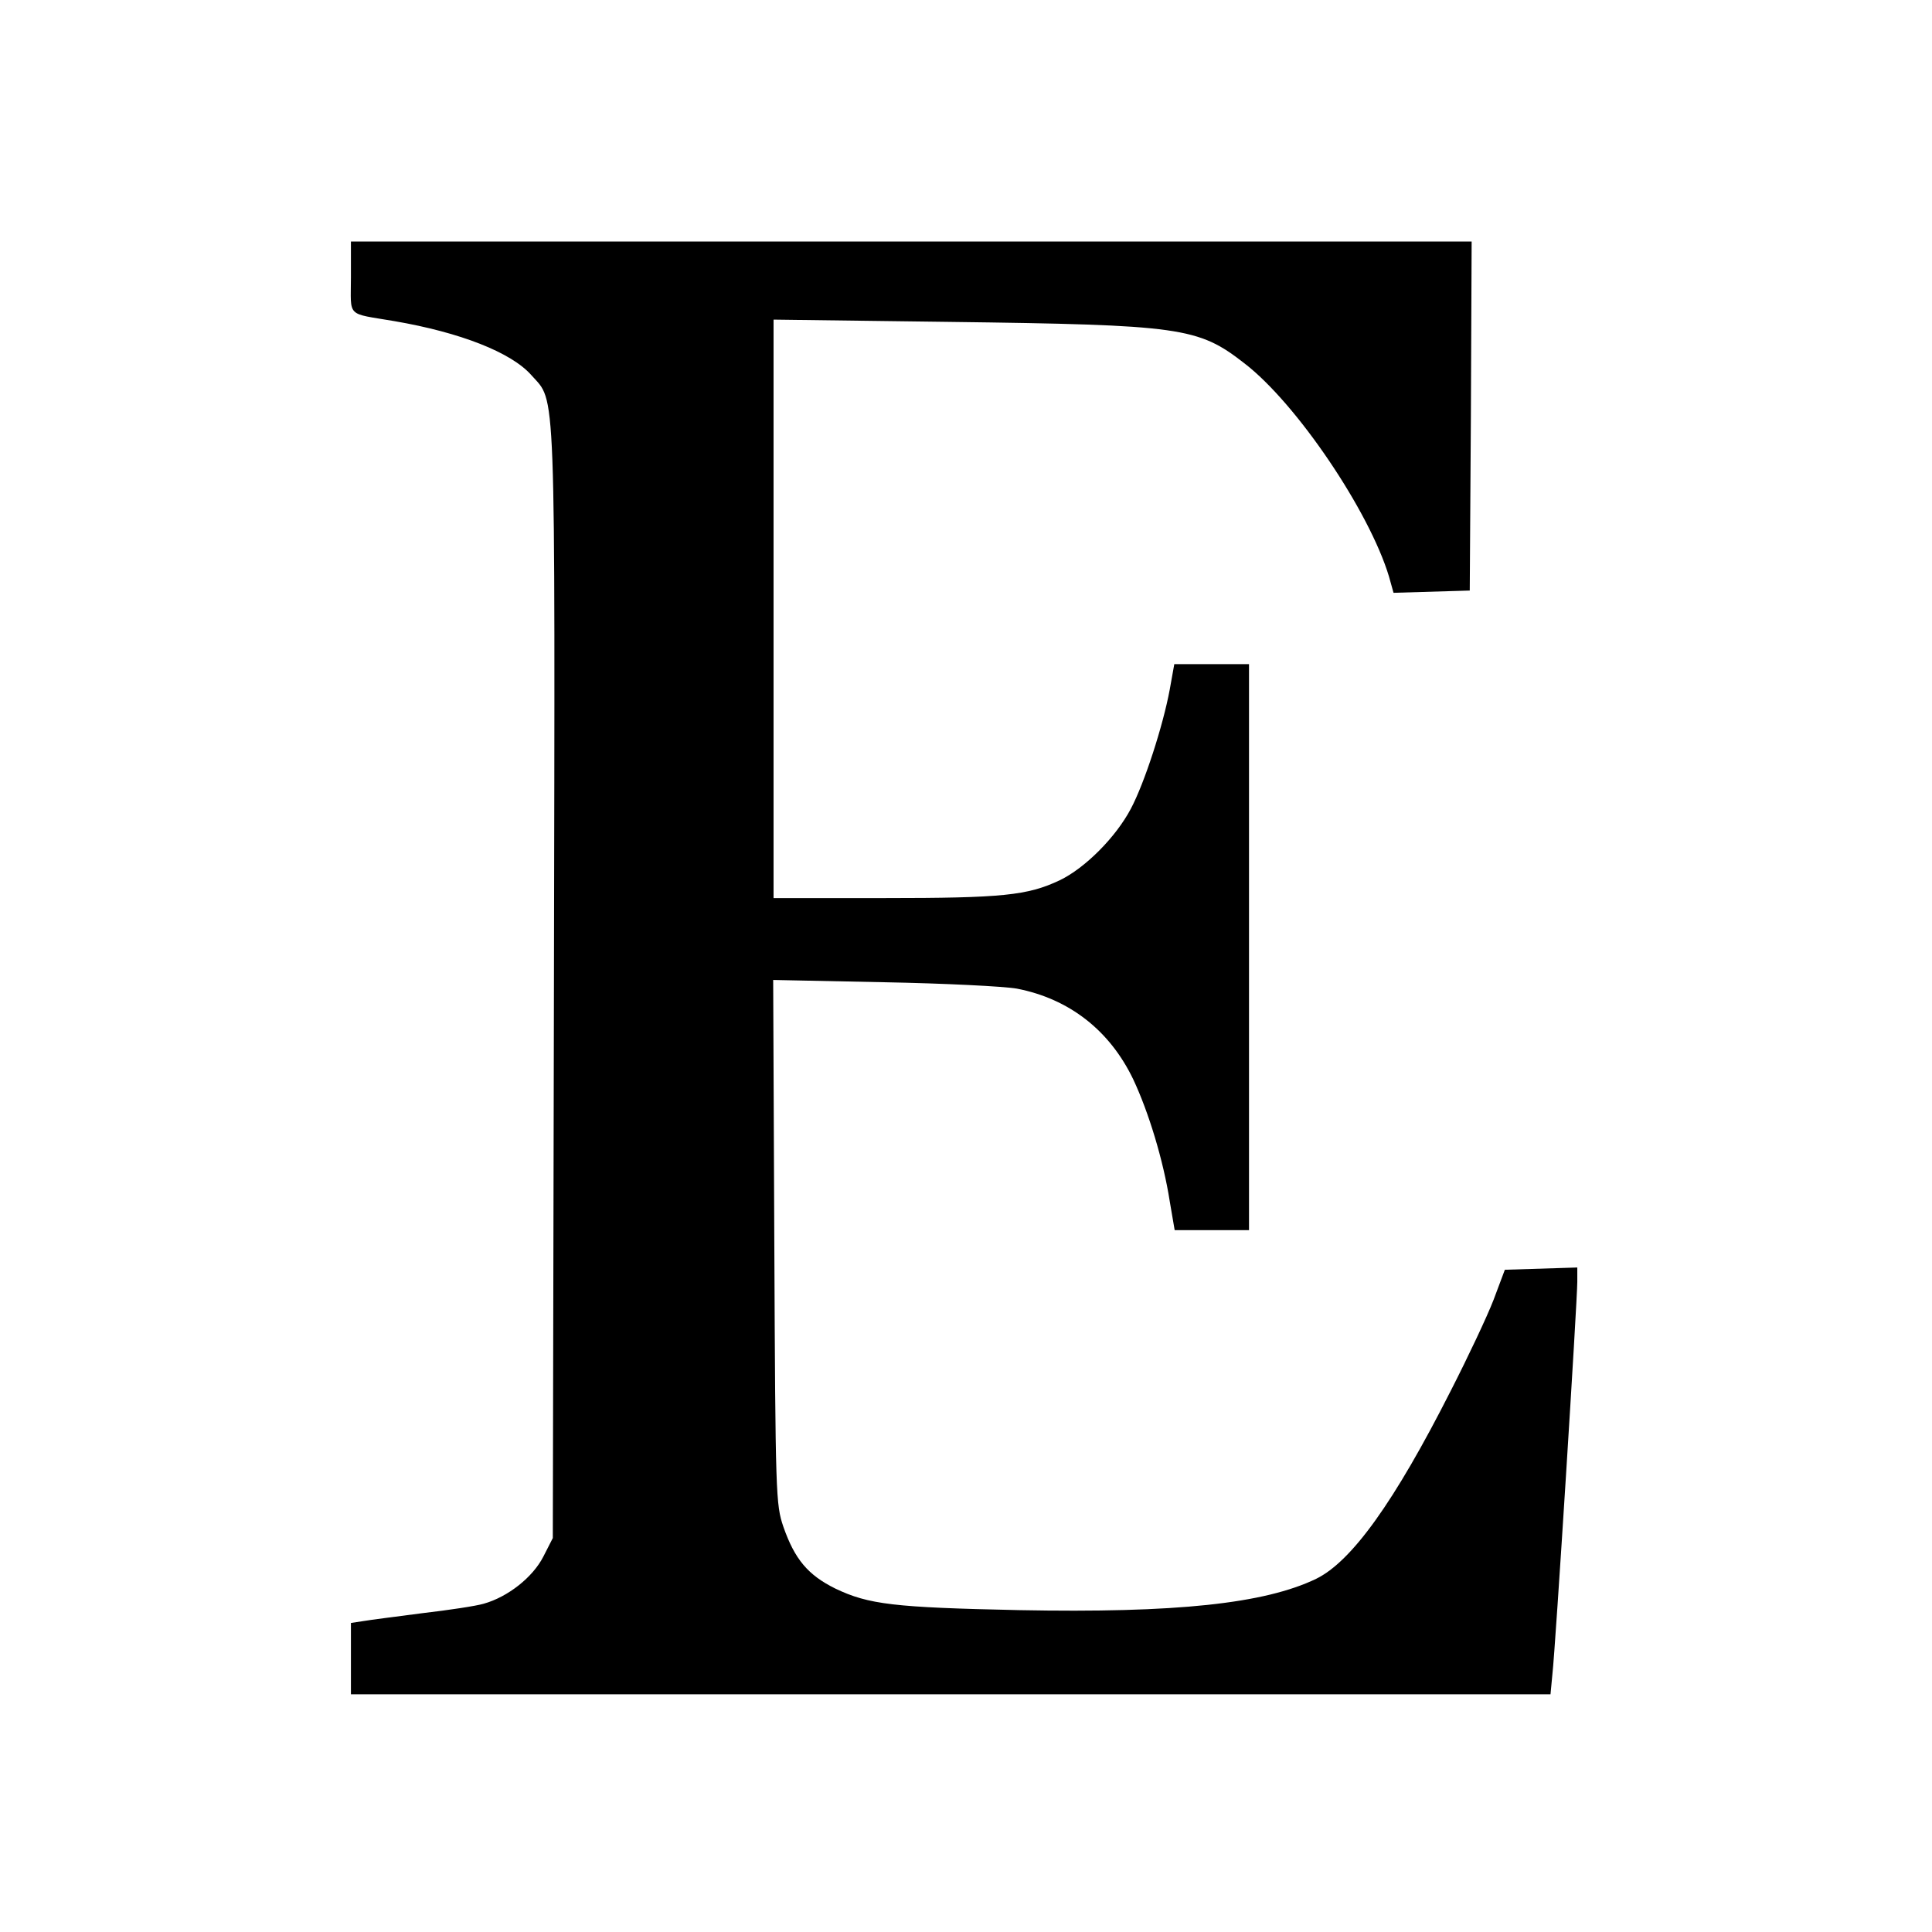 <?xml version="1.0" standalone="no"?>
<!DOCTYPE svg PUBLIC "-//W3C//DTD SVG 20010904//EN"
 "http://www.w3.org/TR/2001/REC-SVG-20010904/DTD/svg10.dtd">
<svg version="1.0" xmlns="http://www.w3.org/2000/svg"
 width="512pt" height="512pt" viewBox="0 0 512 512"
 preserveAspectRatio="xMidYMid meet">
<g transform="translate(0,512) scale(0.1,-0.1)"
fill="#000000" stroke="none">
<path d="M930 4385 c0 -108 -14 -94 115 -116 175 -30 310 -83 363 -143 66 -75
63 11 60 -1612 l-3 -1470 -25 -49 c-28 -55 -94 -107 -158 -125 -20 -6 -93 -17
-162 -25 -69 -9 -140 -18 -157 -21 l-33 -5 0 -94 0 -95 1589 0 1590 0 5 53 c8
67 66 990 66 1040 l0 38 -96 -3 -96 -3 -30 -80 c-17 -44 -68 -152 -113 -240
-150 -296 -263 -453 -357 -499 -137 -66 -371 -91 -788 -83 -331 7 -398 15
-486 57 -73 36 -108 78 -138 164 -20 59 -21 81 -24 755 l-3 694 293 -6 c161
-3 320 -11 353 -17 139 -27 246 -111 308 -240 41 -87 80 -215 97 -324 l13 -76
98 0 99 0 0 750 0 750 -99 0 -99 0 -12 -67 c-18 -97 -67 -248 -103 -316 -40
-76 -122 -158 -189 -190 -85 -40 -151 -47 -465 -47 l-293 0 0 767 0 766 463
-6 c618 -8 662 -14 785 -110 138 -106 331 -392 383 -565 l12 -43 101 3 101 3
3 463 2 462 -1485 0 -1485 0 0 -95z"/>
</g>
</svg>
